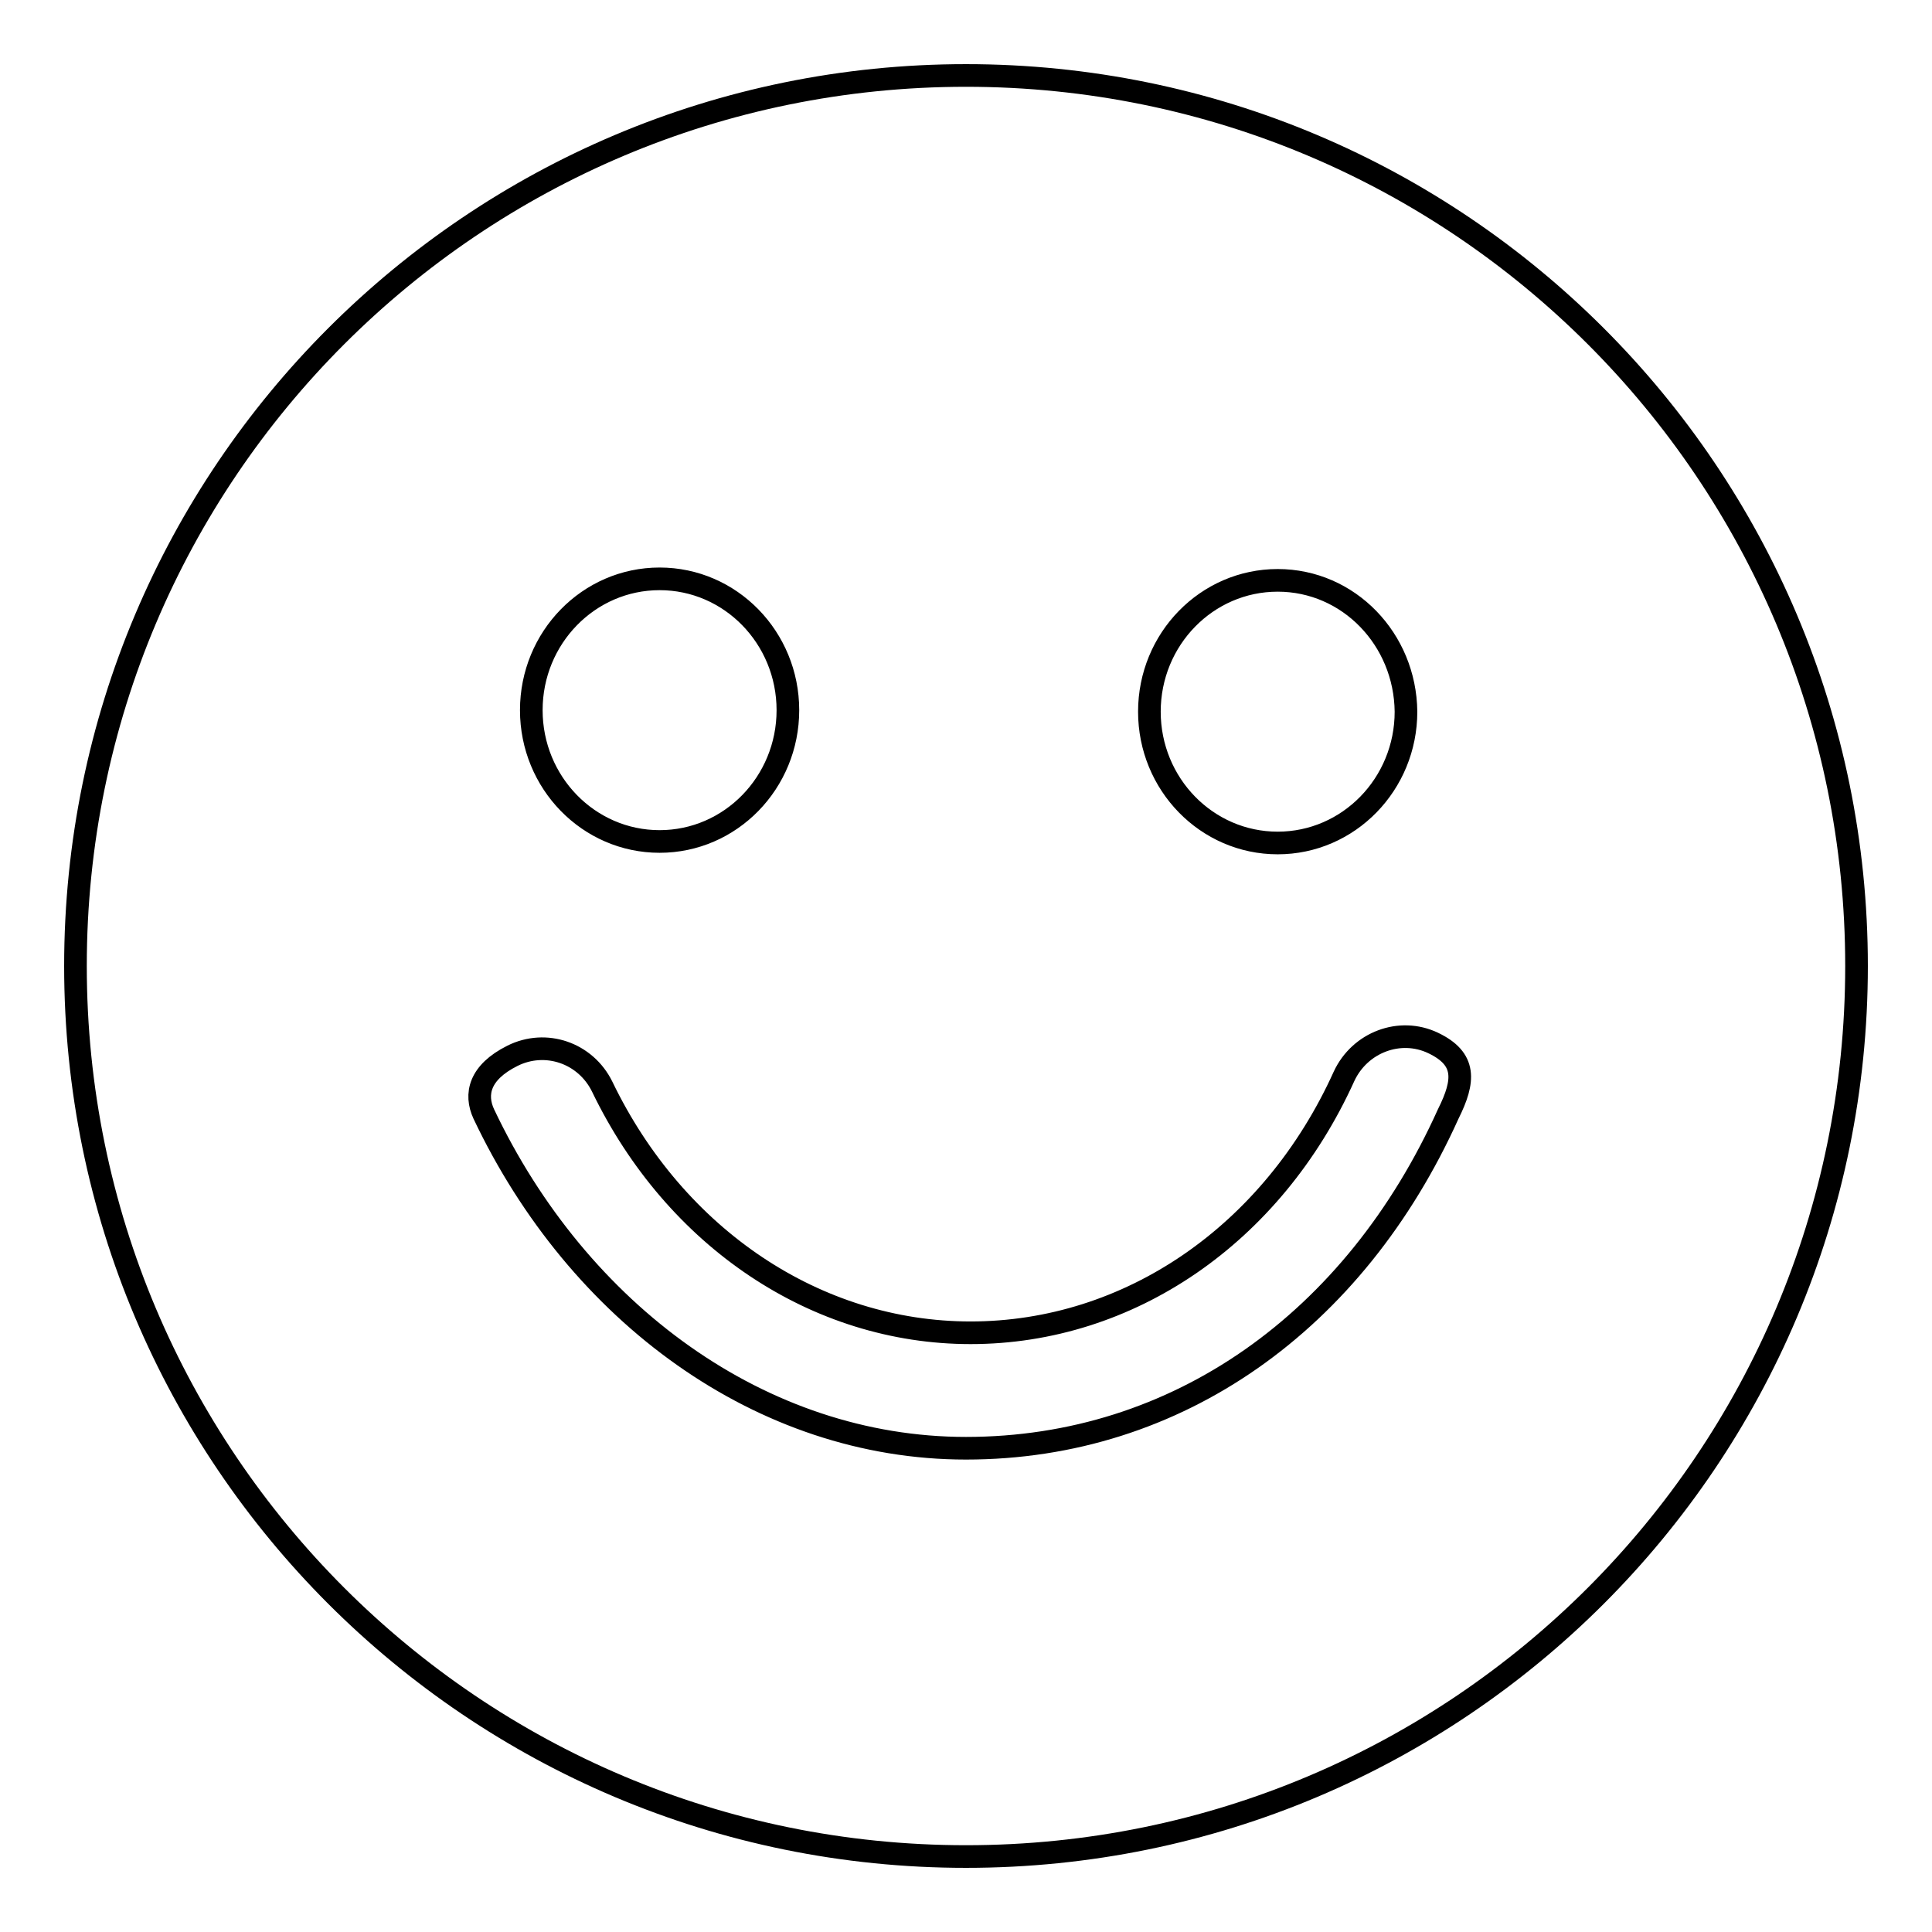 <?xml version="1.0" encoding="utf-8"?>
<!-- Svg Vector Icons : http://www.onlinewebfonts.com/icon -->
<!DOCTYPE svg PUBLIC "-//W3C//DTD SVG 1.1//EN" "http://www.w3.org/Graphics/SVG/1.1/DTD/svg11.dtd">
<svg version="1.1" xmlns="http://www.w3.org/2000/svg" xmlns:xlink="http://www.w3.org/1999/xlink" x="0px" y="0px" viewBox="0 0 256 256" enable-background="new 0 0 256 256" xml:space="preserve">
<g> <path stroke-width="3" fill-opacity="0" stroke="#000000"  d="M128,246c-65.2,0-118-52.8-118-118C10,62.8,62.8,10,128,10c65.2,0,118,52.8,118,118 C246,193.2,193.2,246,128,246z M87.4,76.7c-9.4,0-17,7.8-17,17.4c0,9.6,7.6,17.4,17,17.4s17-7.8,17-17.4 C104.4,84.5,96.8,76.7,87.4,76.7z M169.3,76.9c-9.4,0-17,7.8-17,17.4c0,9.6,7.6,17.4,17,17.4c9.4,0,17-7.8,17-17.4 C186.2,84.7,178.7,76.9,169.3,76.9L169.3,76.9z M189.9,138.2c-4.4-2.1-9.7-0.1-11.8,4.4c-9.5,21-28.5,34-49.5,34 c-20.4,0-39.1-12.5-48.8-32.6c-2.2-4.5-7.5-6.3-11.9-4.1c-4.4,2.2-5,5.1-3.8,7.7c12.5,26.4,36.8,44.3,63.9,44.3 c28,0,51.5-16.8,63.9-44.3C194.1,143.2,194.3,140.3,189.9,138.2L189.9,138.2z"/></g>
</svg>